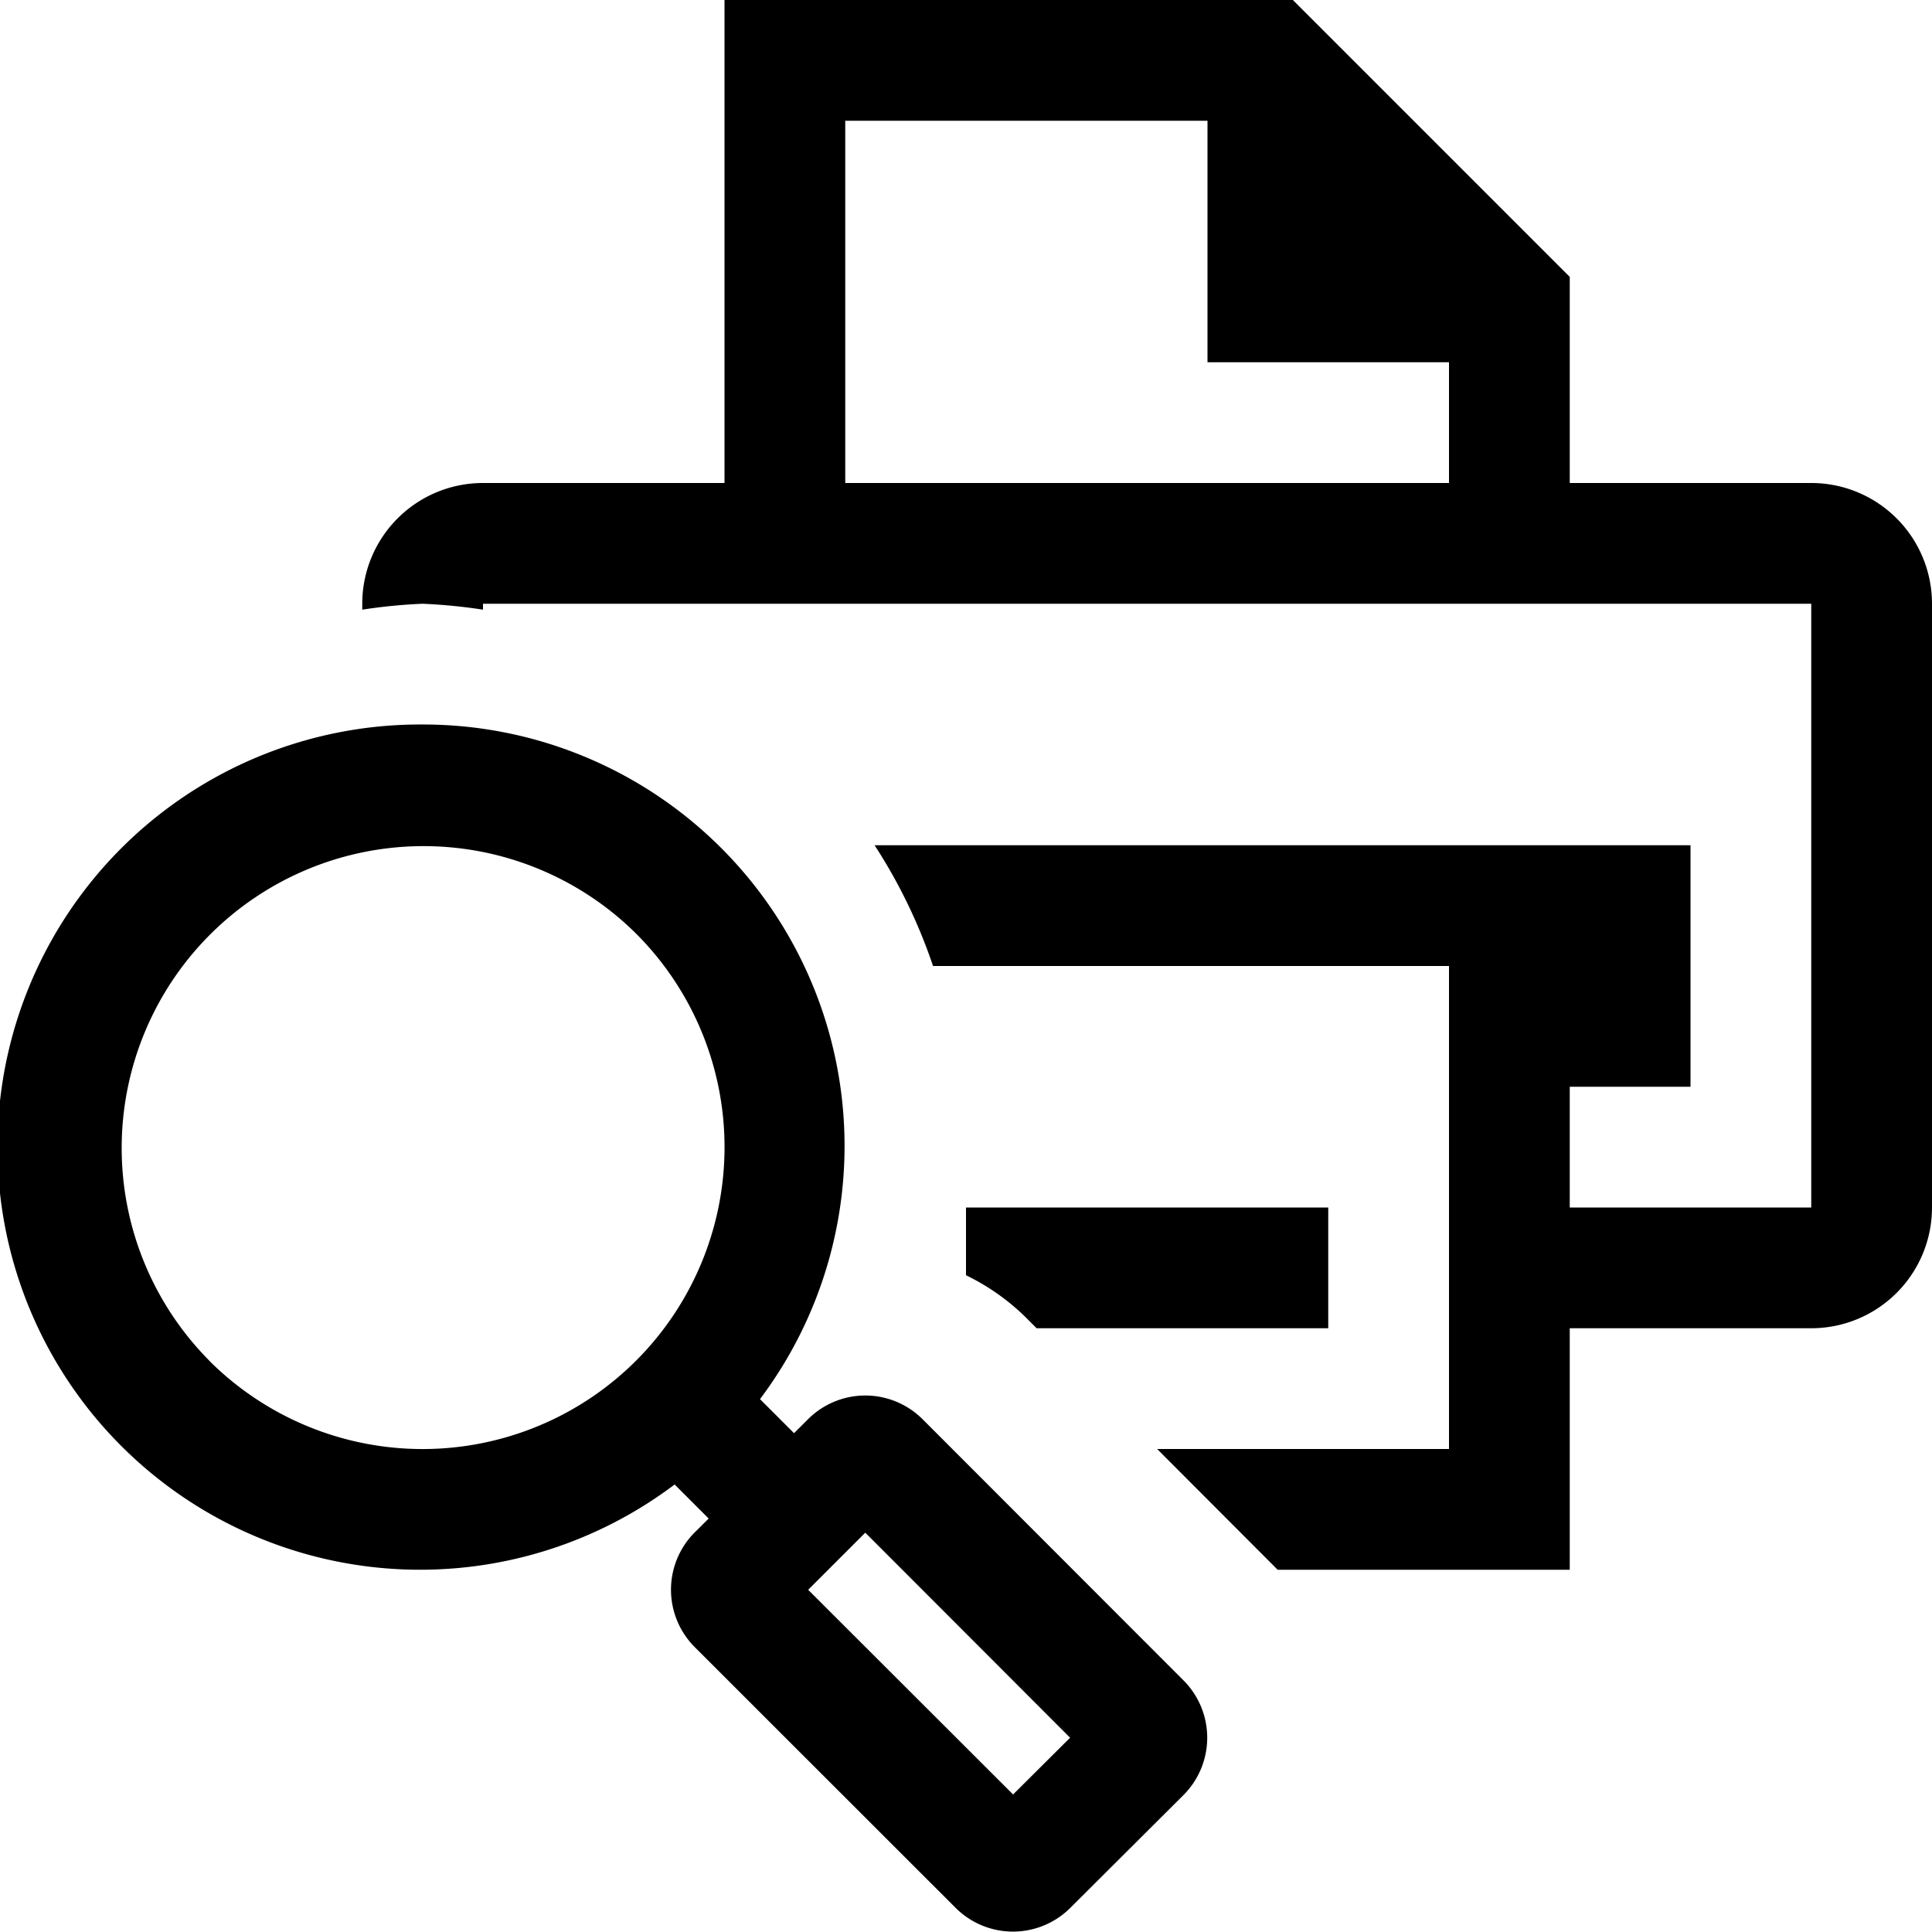 <svg xmlns="http://www.w3.org/2000/svg" viewBox="0 0 16 16"><path d="M10.707 0H6v4H4a1 1 0 0 0-1 1v.049A4.517 4.517 0 0 1 3.499 5 4.51 4.51 0 0 1 4 5.049V5h11v5h-2V9h1V7H7.243a4.432 4.432 0 0 1 .484 1H12v4H9.583l.998 1H13v-2h2a1 1 0 0 0 1-1V5a1 1 0 0 0-1-1h-2V2.293zM7 4V1h3v2h2v1zm1 6h3v1H8.585l-.095-.095a1.864 1.864 0 0 0-.49-.344zm-.834 1.557a.672.672 0 0 0-.475.197l-.115.115-.282-.282A3.49 3.49 0 0 0 3.499 6a3.5 3.5 0 1 0 2.088 6.294l.282.282-.115.114a.672.672 0 0 0 0 .951l2.16 2.159a.672.672 0 0 0 .95 0l.936-.933a.672.672 0 0 0 .001-.951l-2.16-2.162a.672.672 0 0 0-.475-.197zm-5.434-.29a2.5 2.5 0 0 1 3.536-3.535 2.5 2.5 0 0 1-3.536 3.536zm7.13 3.124l-.472.47-1.697-1.695.473-.473z"/><path fill="none" d="M0 0h16v16H0z"/></svg>